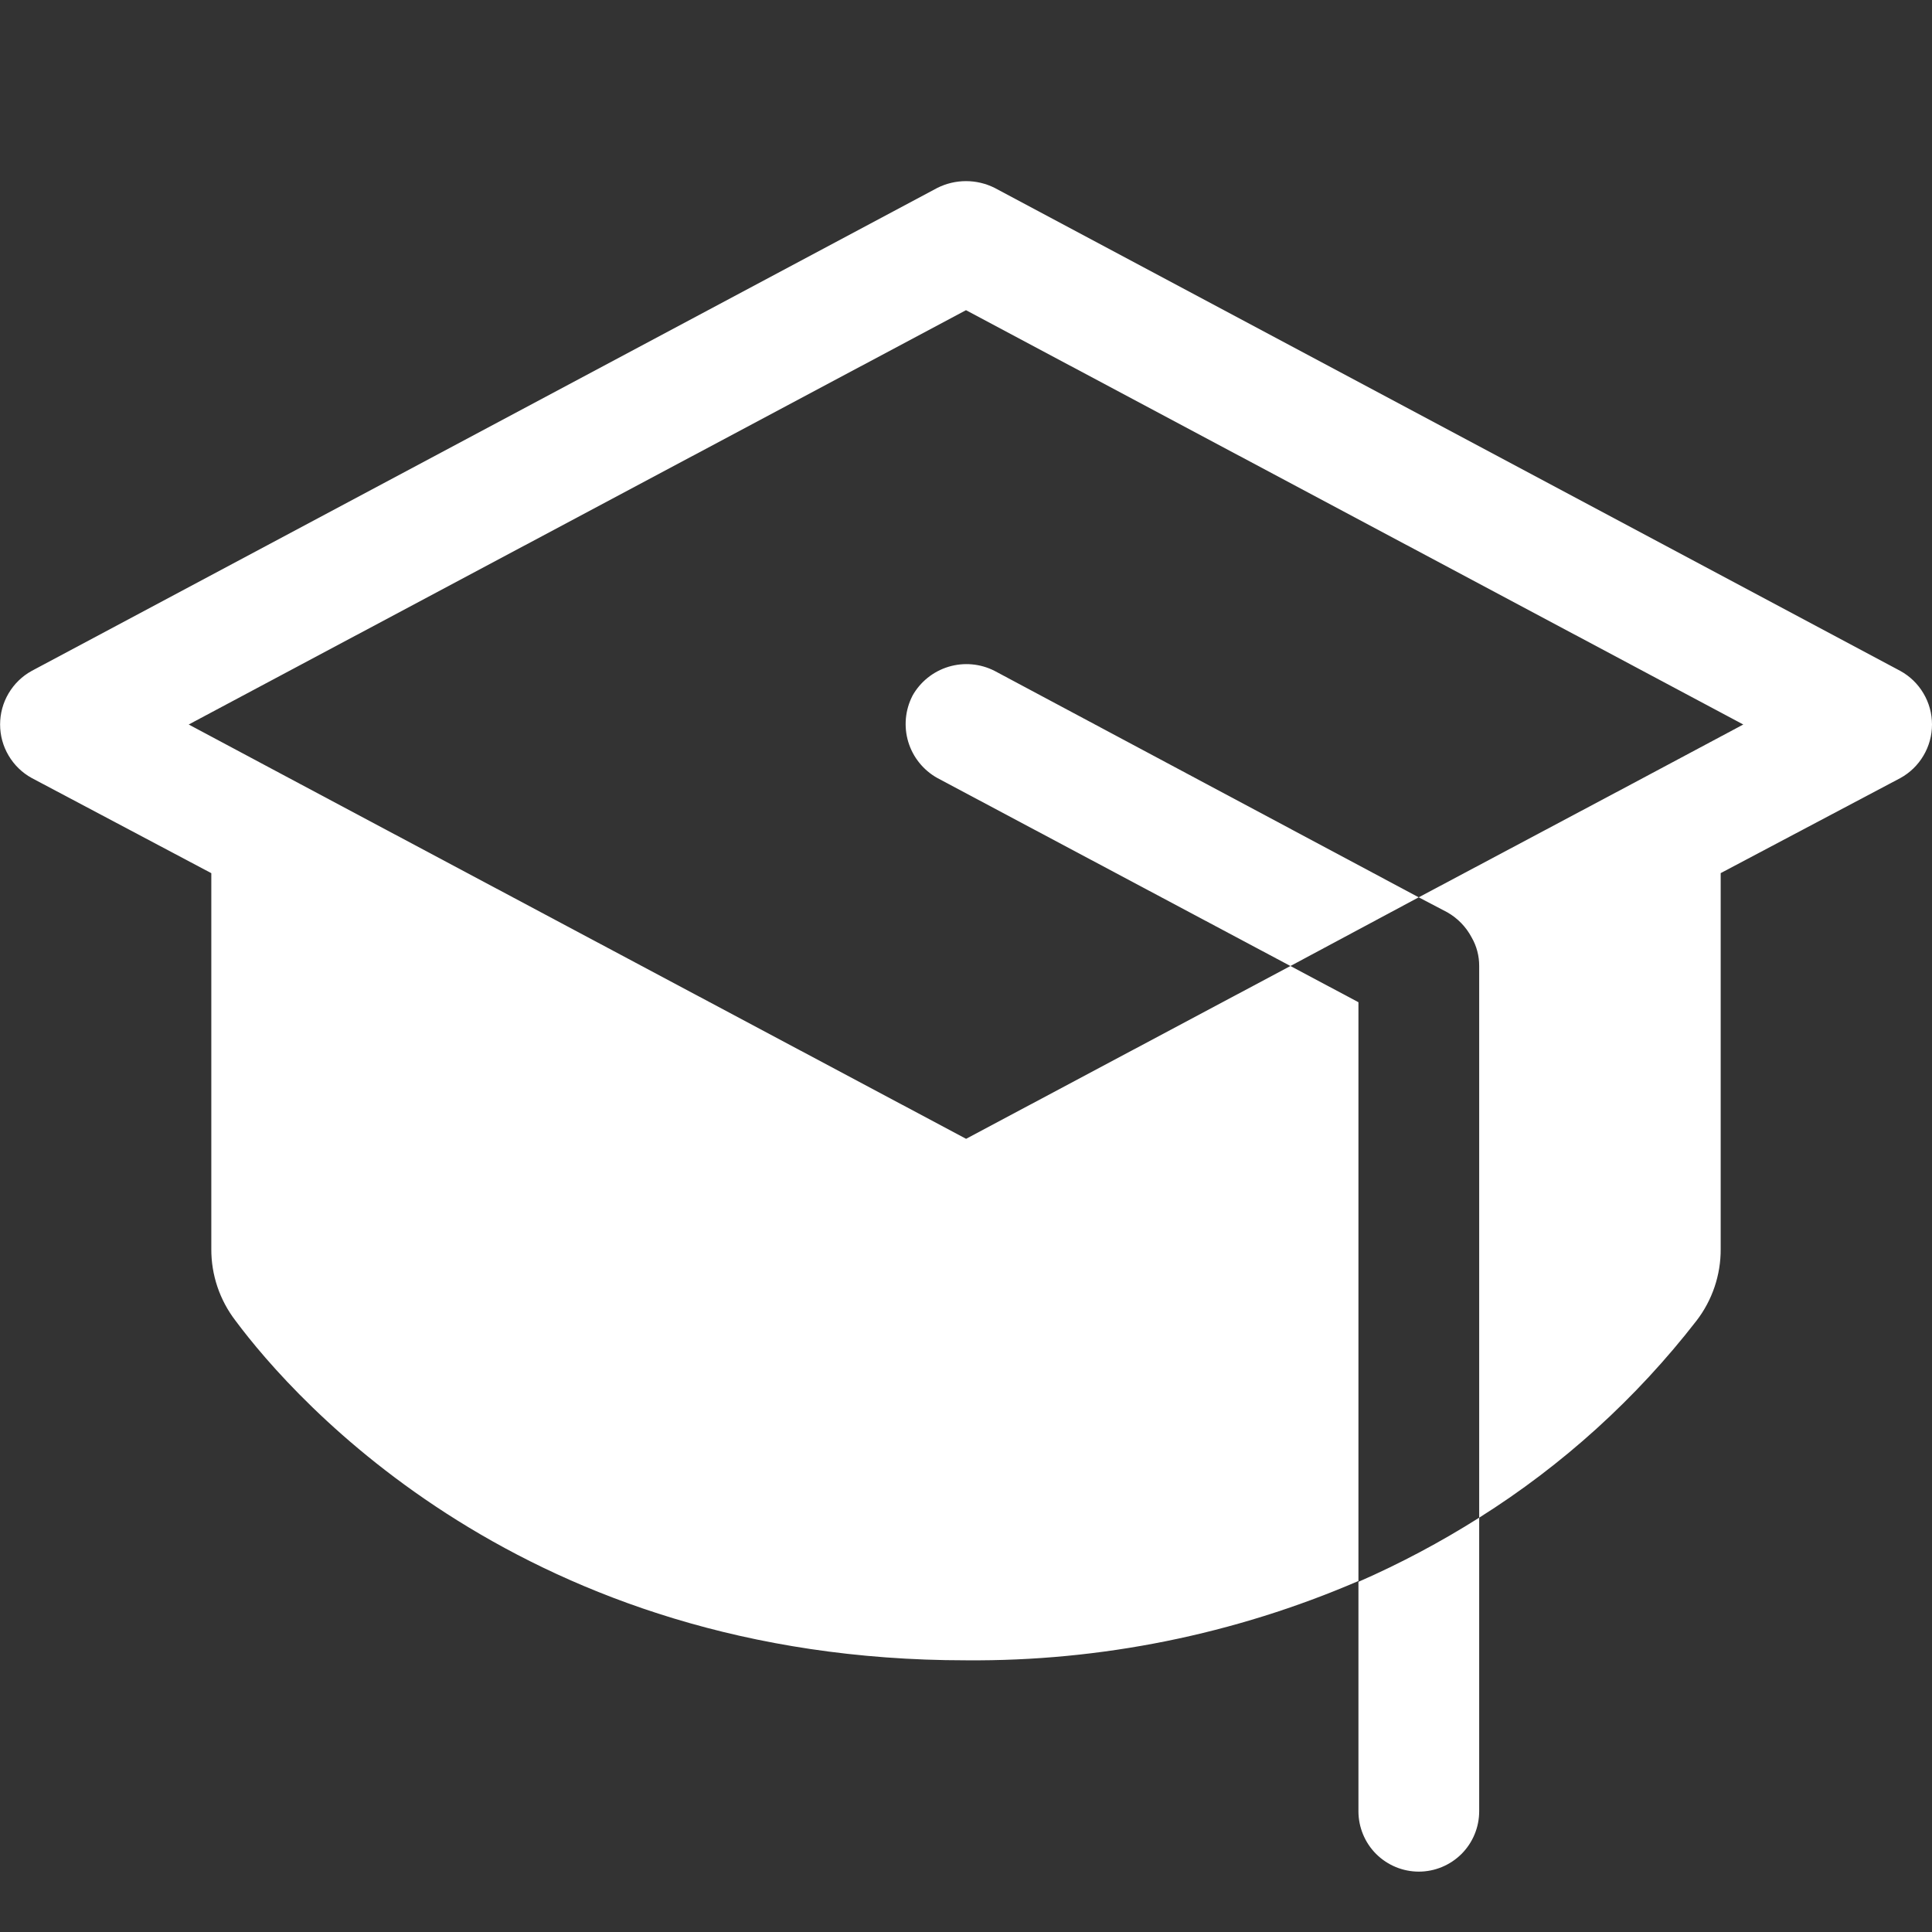 <svg width="40" height="40" viewBox="0 0 40 40" fill="none" xmlns="http://www.w3.org/2000/svg">
<rect x="0" y="0" width="40" height="40" fill="#333333" stroke="none"/>
<path d="M28.125 32.75C28.991 32.371 29.826 31.927 30.625 31.422V37.5C30.625 37.831 30.493 38.15 30.259 38.384C30.024 38.618 29.706 38.75 29.375 38.75C29.044 38.75 28.726 38.618 28.491 38.384C28.257 38.15 28.125 37.831 28.125 37.5V32.75ZM18.892 14.405C18.74 14.7 18.709 15.043 18.805 15.361C18.901 15.678 19.117 15.946 19.407 16.108L26.717 20L29.373 18.578L20.592 13.89C20.296 13.739 19.954 13.709 19.637 13.805C19.319 13.902 19.052 14.117 18.89 14.407L18.892 14.405ZM39.343 13.89L20.593 3.89C20.409 3.798 20.206 3.75 20 3.75C19.794 3.75 19.591 3.798 19.407 3.89L0.657 13.89C0.458 13.999 0.293 14.16 0.178 14.355C0.062 14.55 0.002 14.773 0.002 14.999C0.002 15.226 0.062 15.448 0.178 15.643C0.293 15.838 0.458 15.999 0.657 16.108L4.375 18.078V25.858C4.372 26.395 4.548 26.916 4.875 27.342C6.108 29 10.858 34.375 20 34.375C22.793 34.398 25.56 33.839 28.125 32.733V20.75L26.717 20L20.002 23.578L6.217 16.233L3.907 15L20 6.422L36.093 15L33.782 16.233L29.373 18.578L29.968 18.89C30.18 19.012 30.353 19.19 30.468 19.407C30.572 19.587 30.626 19.792 30.625 20V31.422C32.352 30.335 33.875 28.955 35.125 27.343C35.452 26.918 35.628 26.395 35.625 25.86V18.077L39.343 16.11C39.542 16.001 39.708 15.84 39.823 15.645C39.939 15.45 40 15.227 40 15C40 14.773 39.939 14.55 39.823 14.355C39.708 14.16 39.542 13.999 39.343 13.89Z" fill="white"/>
</svg>
